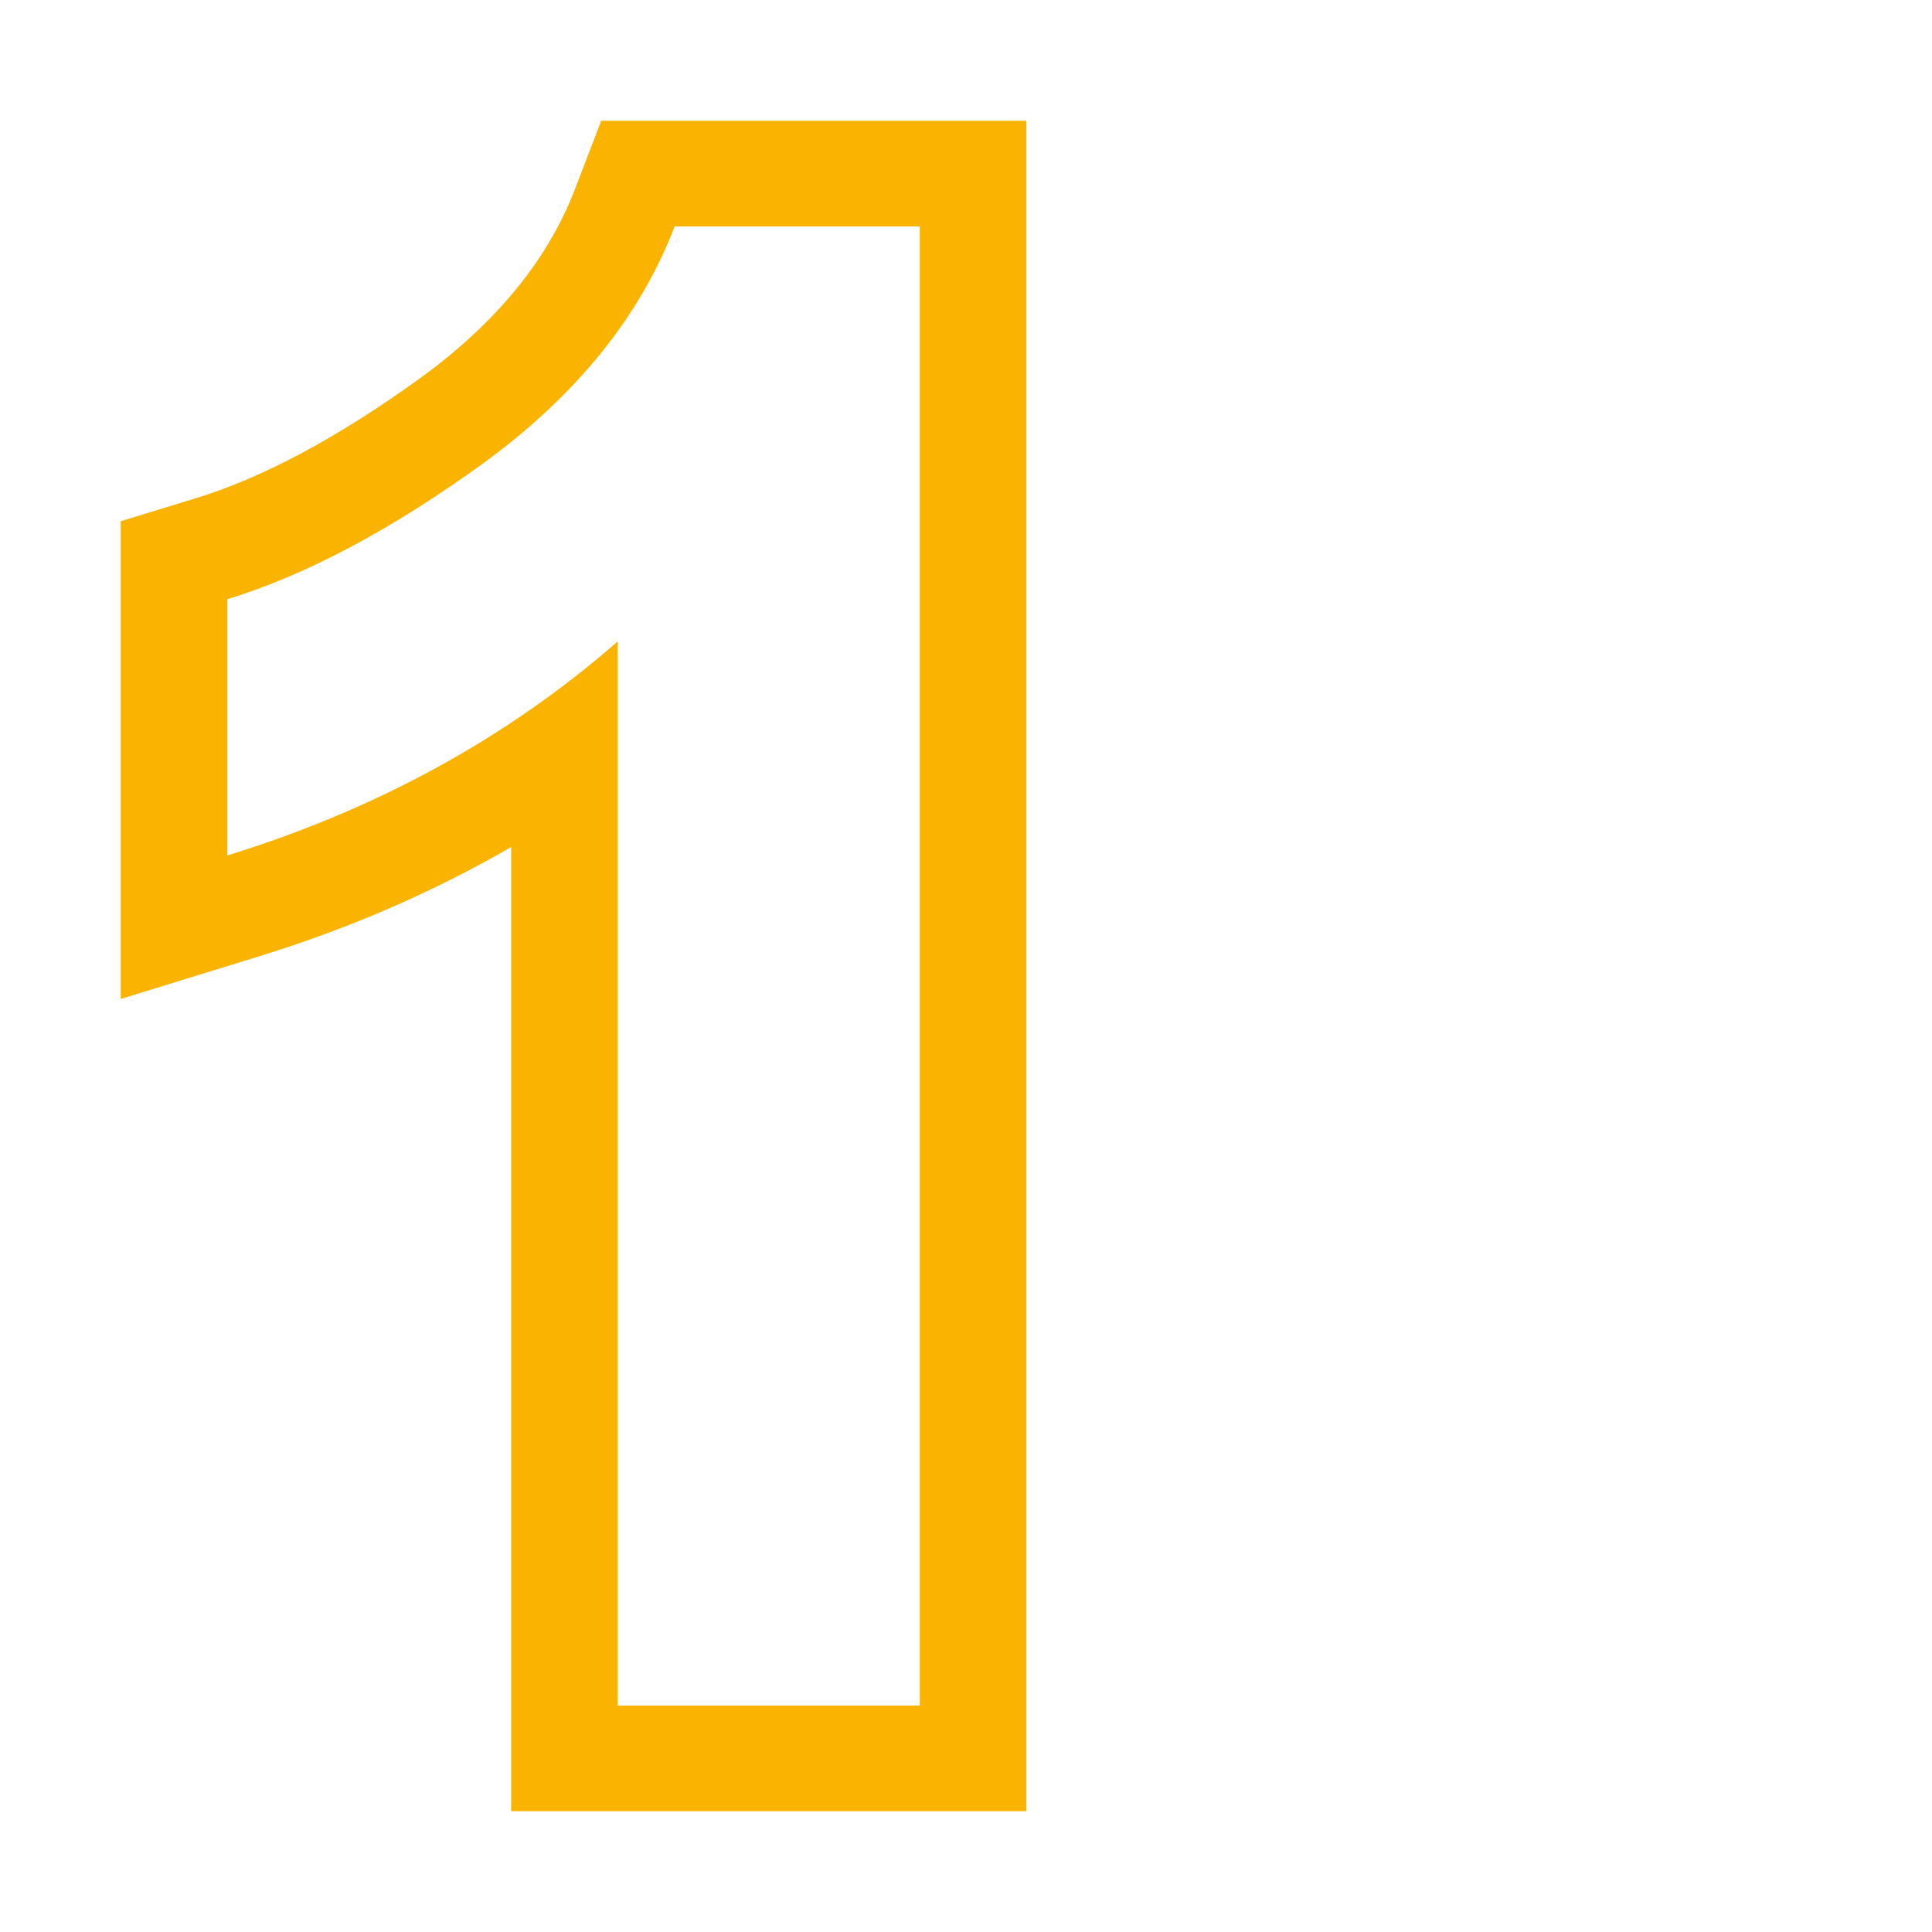 <svg width="32" height="32" viewBox="0 0 32 32" fill="none" xmlns="http://www.w3.org/2000/svg">
<path d="M15.235 3.75H11.174C10.604 5.237 9.553 6.54 8.021 7.661C6.49 8.771 5.071 9.525 3.765 9.925V14.169C6.246 13.403 8.402 12.222 10.231 10.624V28.25H15.235V3.75ZM17 30H8.466V14.03C7.175 14.776 5.782 15.38 4.289 15.84L2 16.546V8.633L3.244 8.252C4.305 7.928 5.546 7.286 6.974 6.253L7.214 6.073C8.385 5.163 9.123 4.176 9.525 3.128L9.958 2H17V30Z" fill="#FAB400"/>
</svg>
